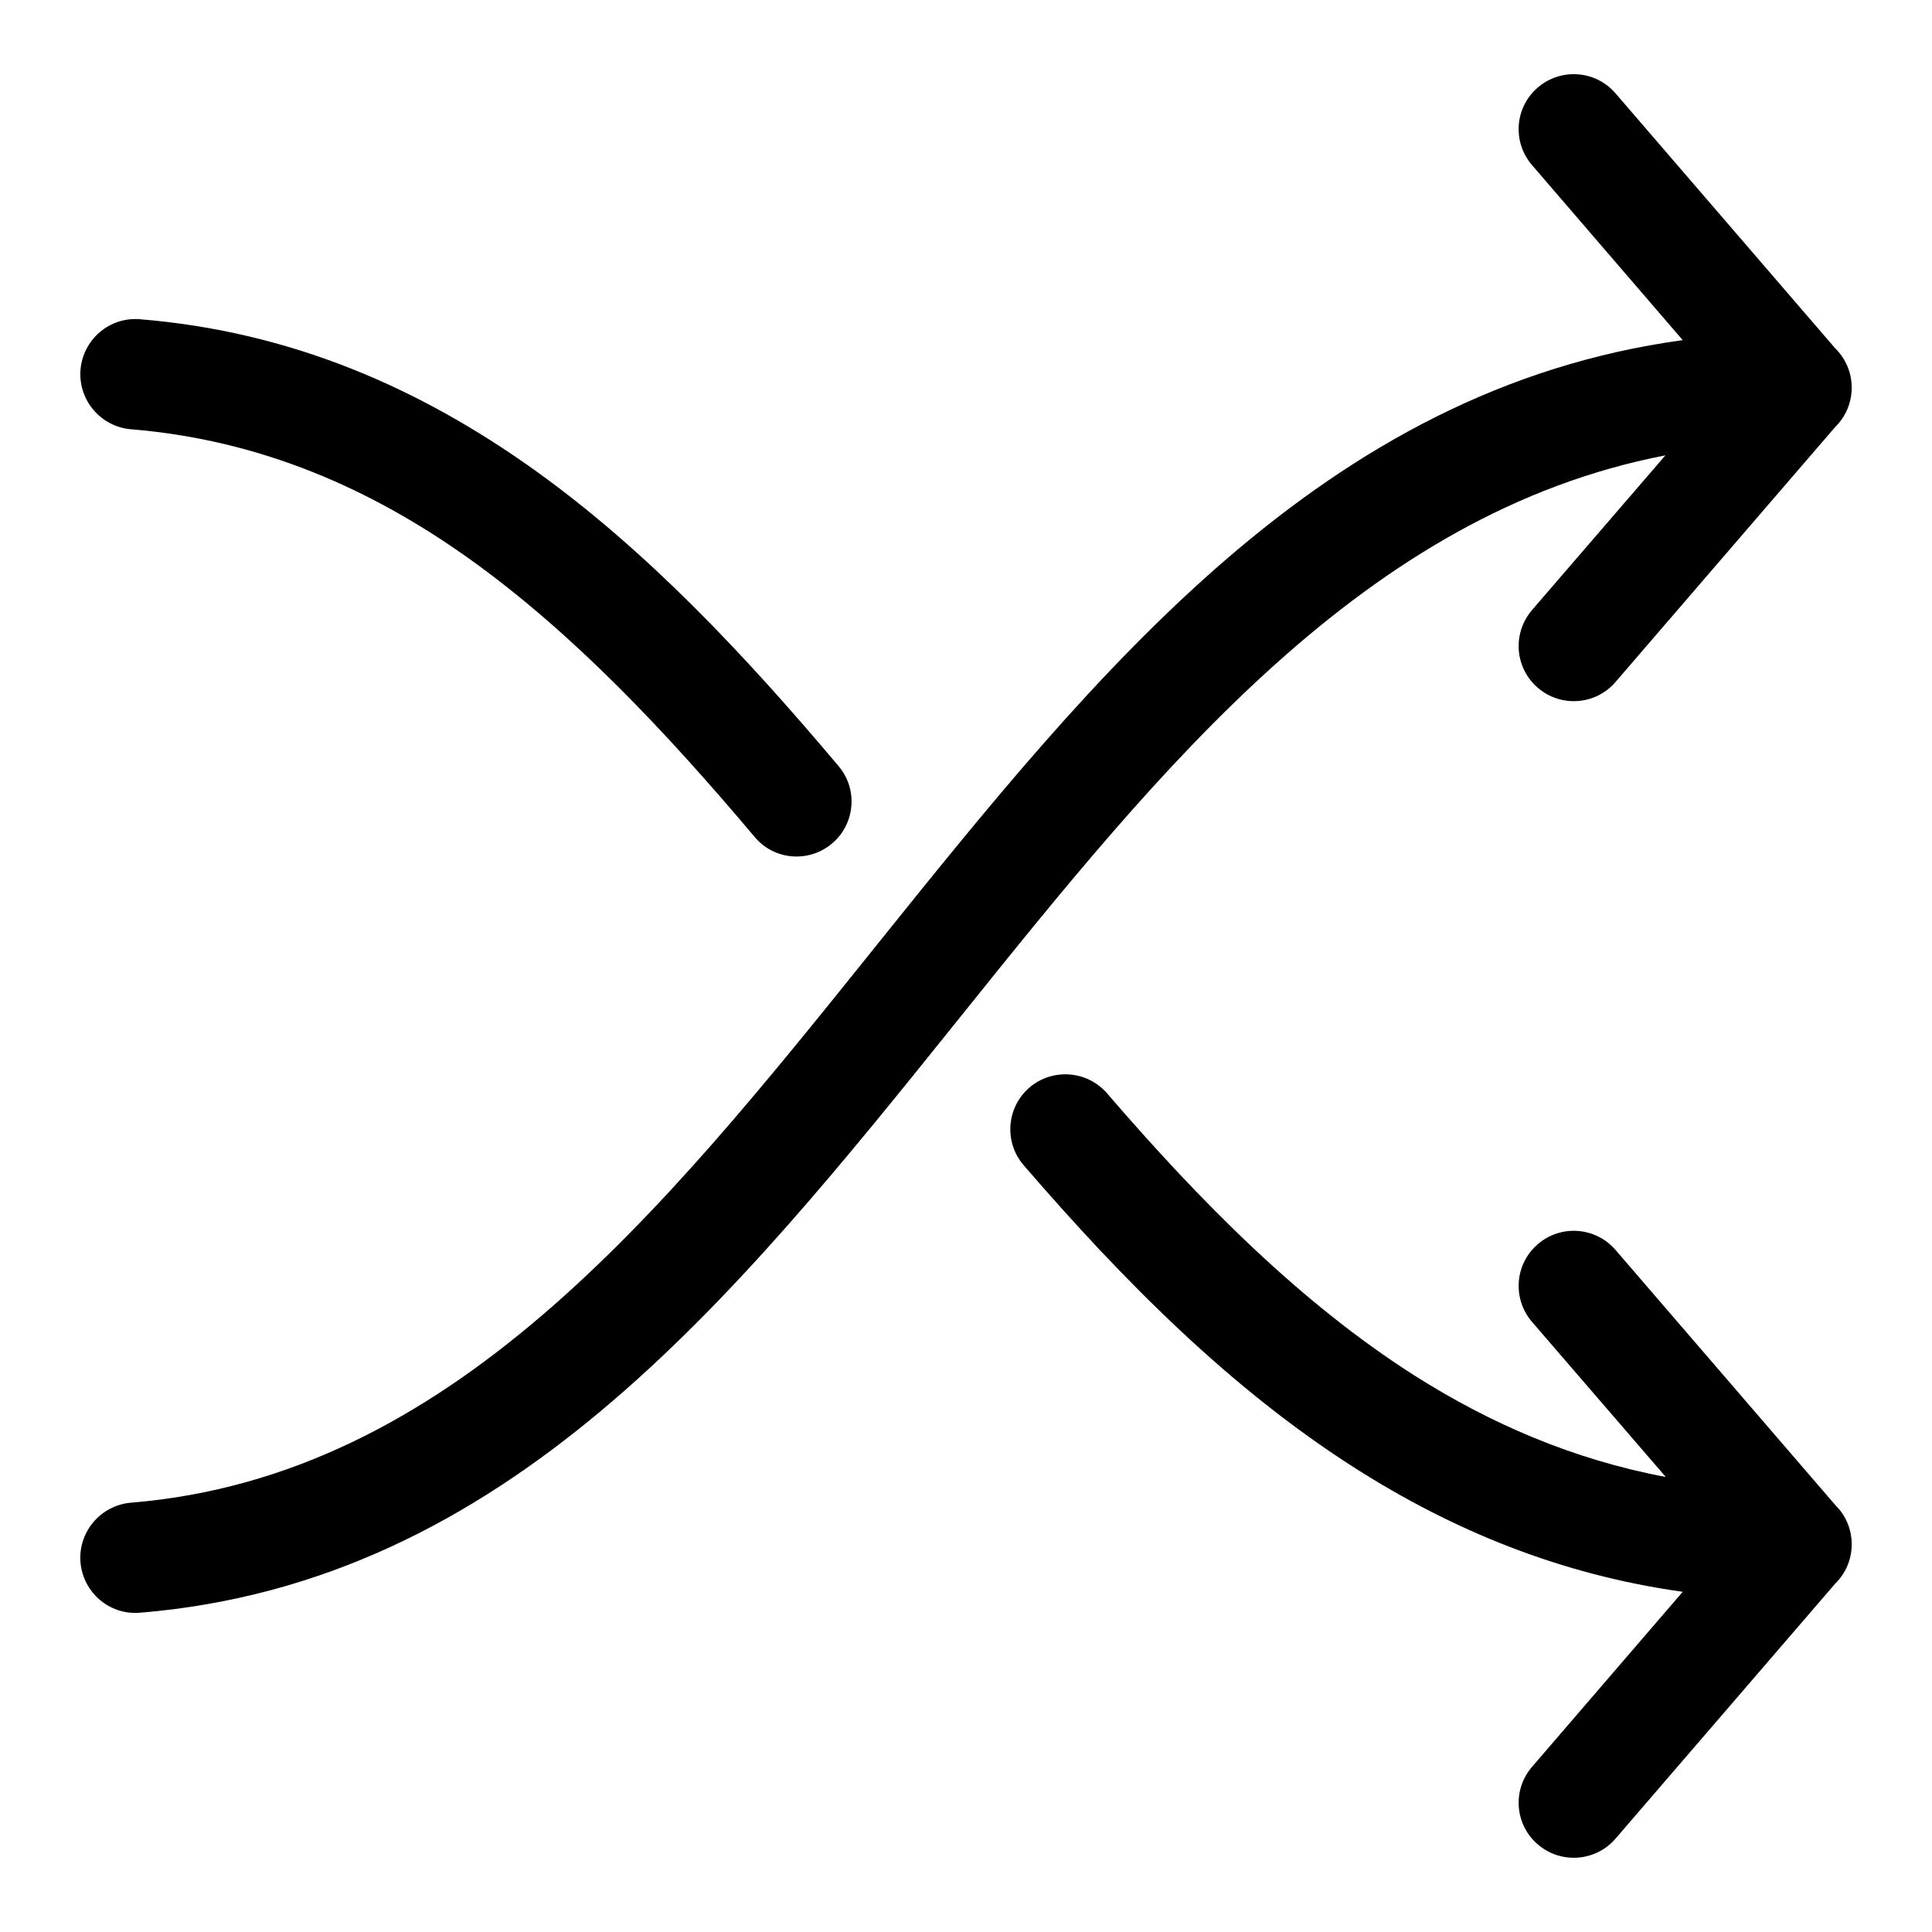 <?xml version="1.0" encoding="UTF-8"?>
<!-- Uploaded to: SVG Repo, www.svgrepo.com, Generator: SVG Repo Mixer Tools -->
<svg fill="#000000" width="800px" height="800px" version="1.1" viewBox="144 144 512 512" xmlns="http://www.w3.org/2000/svg">
 <path d="m178.78 257.77c-8.062-0.656-14.055-7.707-13.453-15.719 0.656-8.062 7.656-14.105 15.719-13.453 40.102 3.273 74.109 18.188 104.59 39.953 29.574 21.16 55.621 48.82 80.609 78.492 5.188 6.144 4.383 15.367-1.762 20.504-6.144 5.188-15.367 4.434-20.504-1.762-23.578-27.961-48.012-53.906-75.27-73.457-26.398-18.895-55.723-31.738-89.93-34.562zm393.32 67.008c-5.289 6.098-14.508 6.75-20.605 1.461-6.098-5.289-6.75-14.461-1.461-20.605l35.316-40.961c-79.652 15.367-133.61 82.523-187.02 149.03-60.406 75.219-120.26 149.73-217.29 157.69-8.062 0.656-15.062-5.391-15.719-13.453-0.605-8.012 5.391-15.062 13.453-15.719 84.438-6.953 140.36-76.527 196.79-146.81 59.246-73.758 119-148.22 214.37-161.27l-39.902-46.352c-5.289-6.098-4.637-15.316 1.461-20.555 6.098-5.289 15.316-4.637 20.605 1.461l58.289 67.66c2.672 2.621 4.332 6.297 4.332 10.379s-1.664 7.758-4.332 10.379l-58.289 67.66zm-22.066 169.58c-5.289-6.144-4.637-15.316 1.461-20.605 6.098-5.289 15.316-4.637 20.605 1.461l58.289 67.66c2.672 2.621 4.332 6.297 4.332 10.379 0 4.082-1.664 7.758-4.332 10.379l-58.289 67.66c-5.289 6.098-14.508 6.75-20.605 1.461-6.098-5.238-6.75-14.461-1.461-20.555l39.902-46.352c-32.395-4.535-60.91-16.273-86.855-32.797-32.898-20.957-61.164-49.375-87.762-80.207-5.289-6.098-4.637-15.316 1.461-20.605 6.098-5.238 15.316-4.586 20.605 1.512 25.039 29.07 51.438 55.621 81.367 74.715 20.152 12.797 42.117 22.32 66.703 26.953l-35.418-41.059z"/>
</svg>